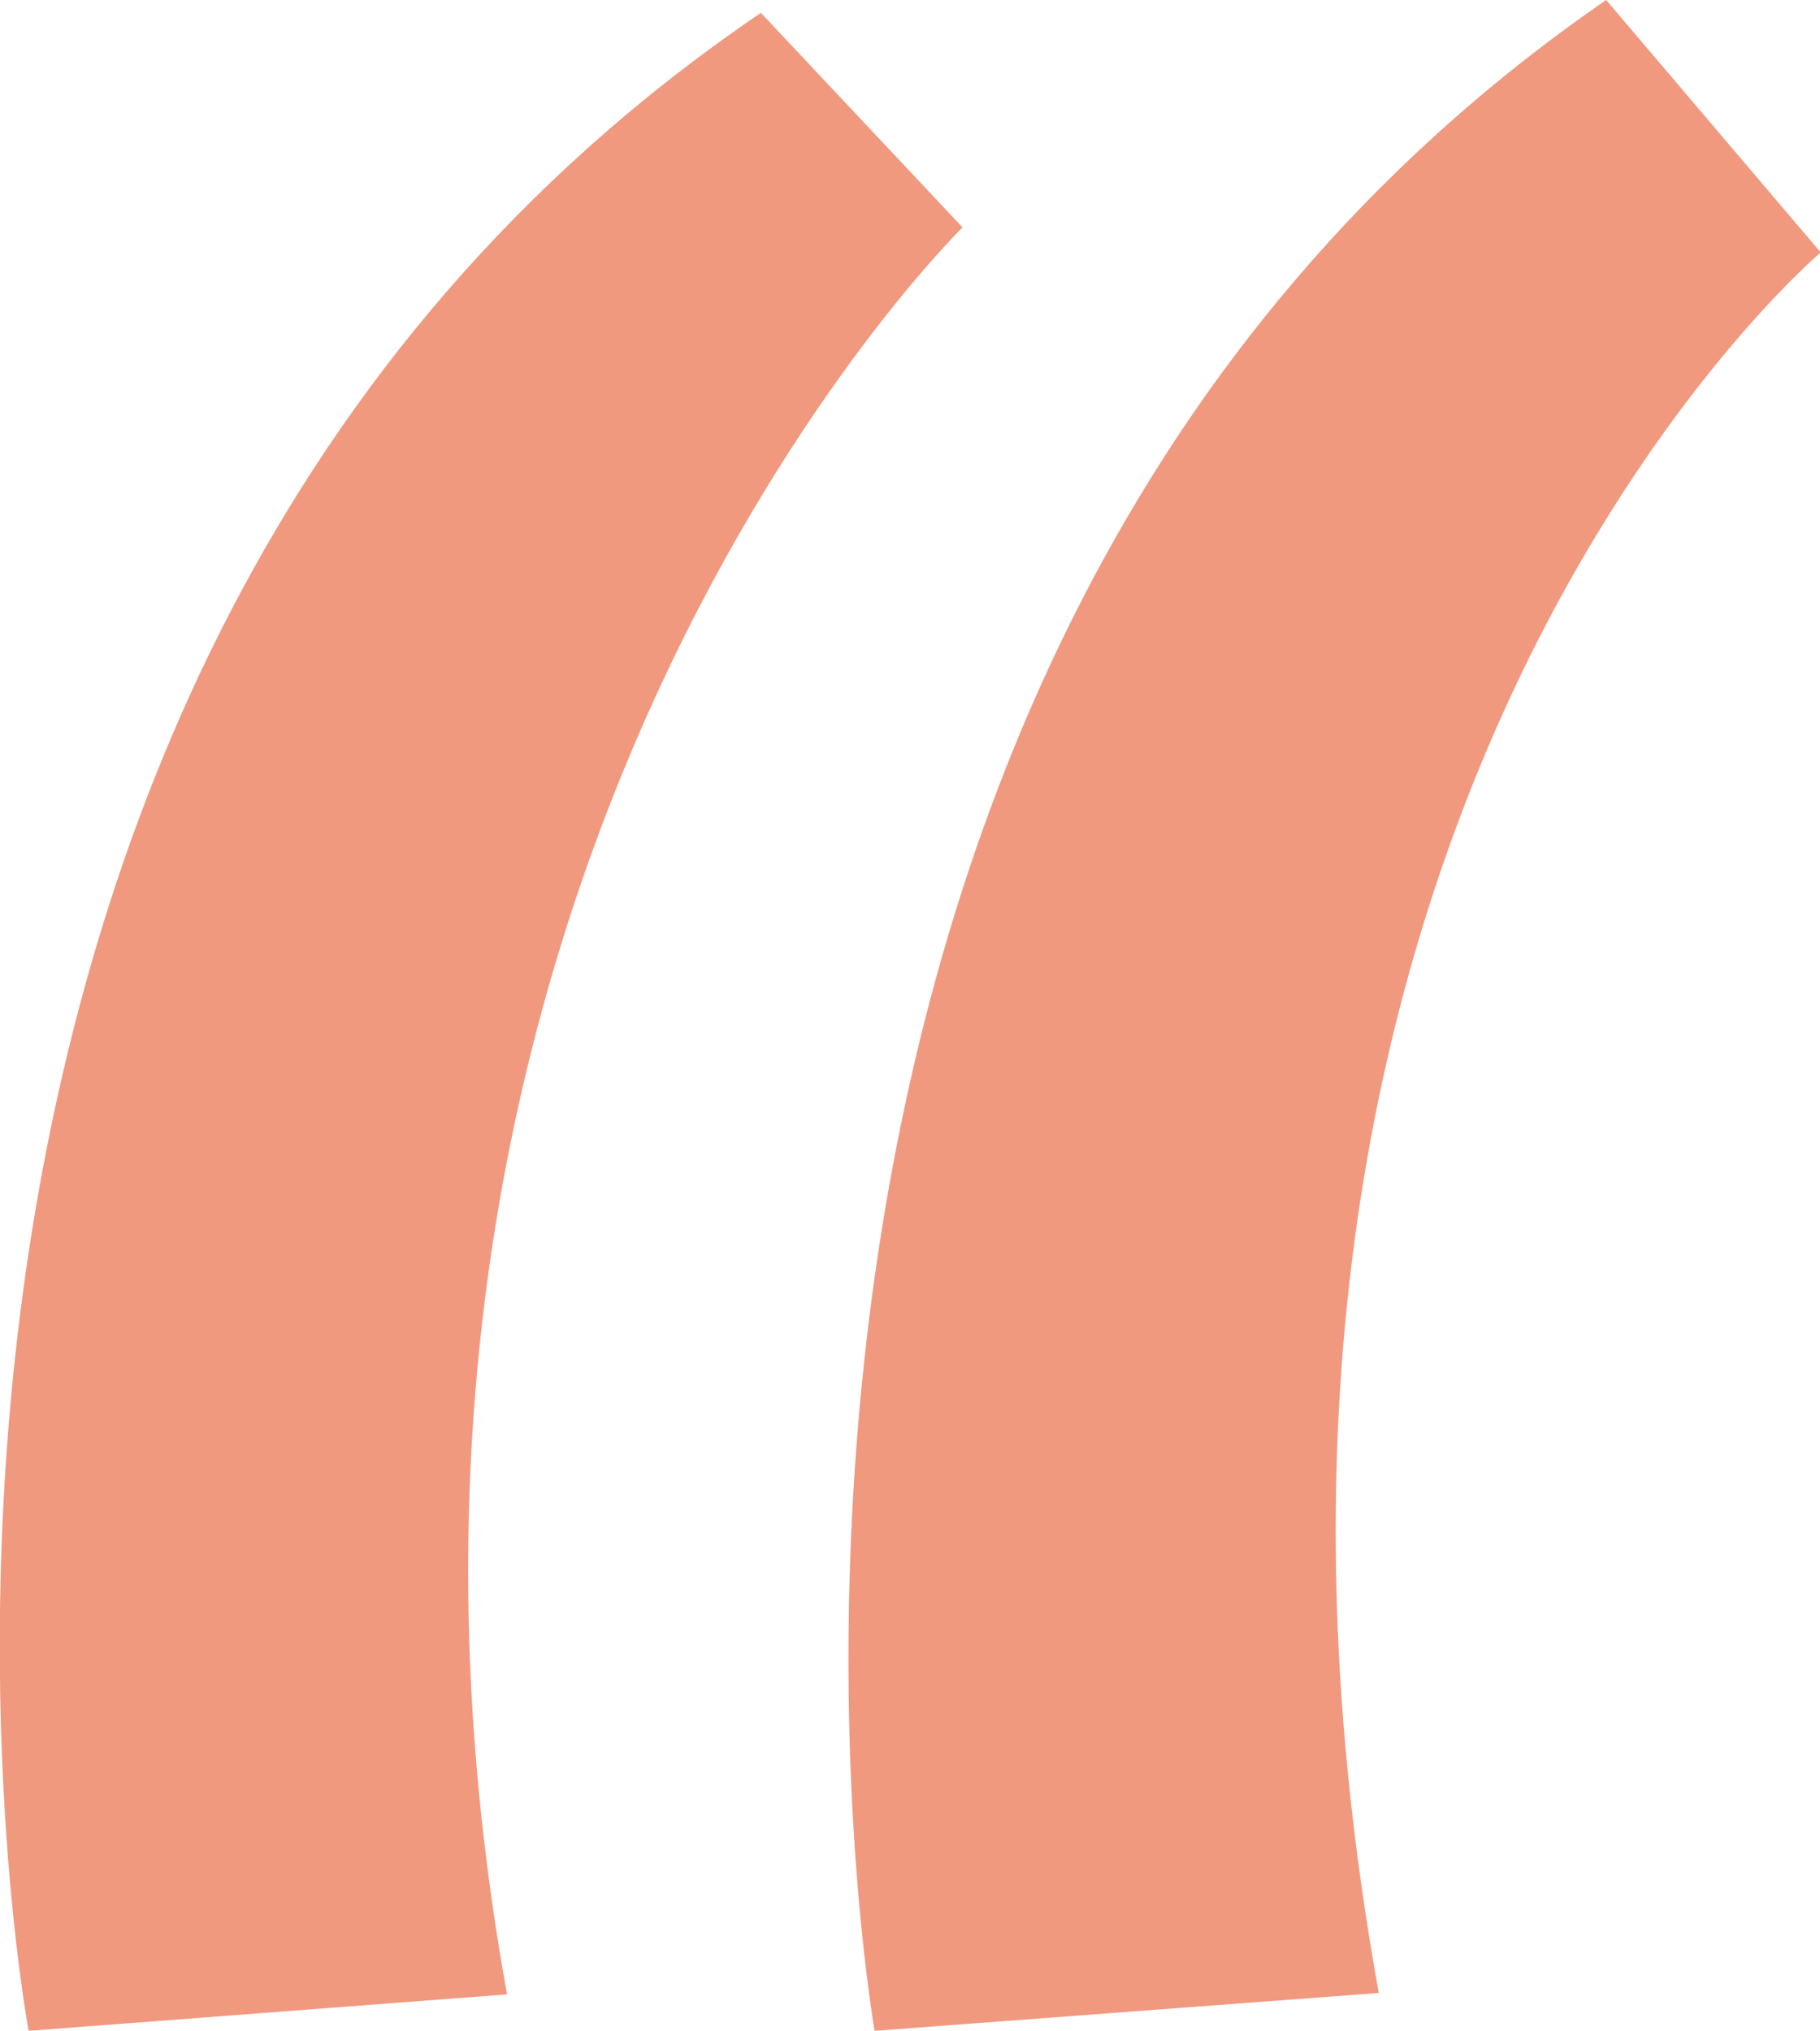 <svg xmlns="http://www.w3.org/2000/svg" viewBox="0 0 25.45 28.4"><defs><style>.cls-1{opacity:0.7;}.cls-2{fill:#ea6d49;}</style></defs><title>Fichier 48</title><g id="Calque_2" data-name="Calque 2"><g id="Calque_1-2" data-name="Calque 1"><g class="cls-1"><path class="cls-2" d="M19.28,27.87l-7.05.53S8.88,9.35,22.46,0l3,3.53S16.28,11.29,19.28,27.87Z"/><path class="cls-2" d="M7.09,27.89.4,28.4S-3.12,9.52,10.64.18l2.82,3S4.25,12.19,7.09,27.89Z"/></g></g></g></svg>